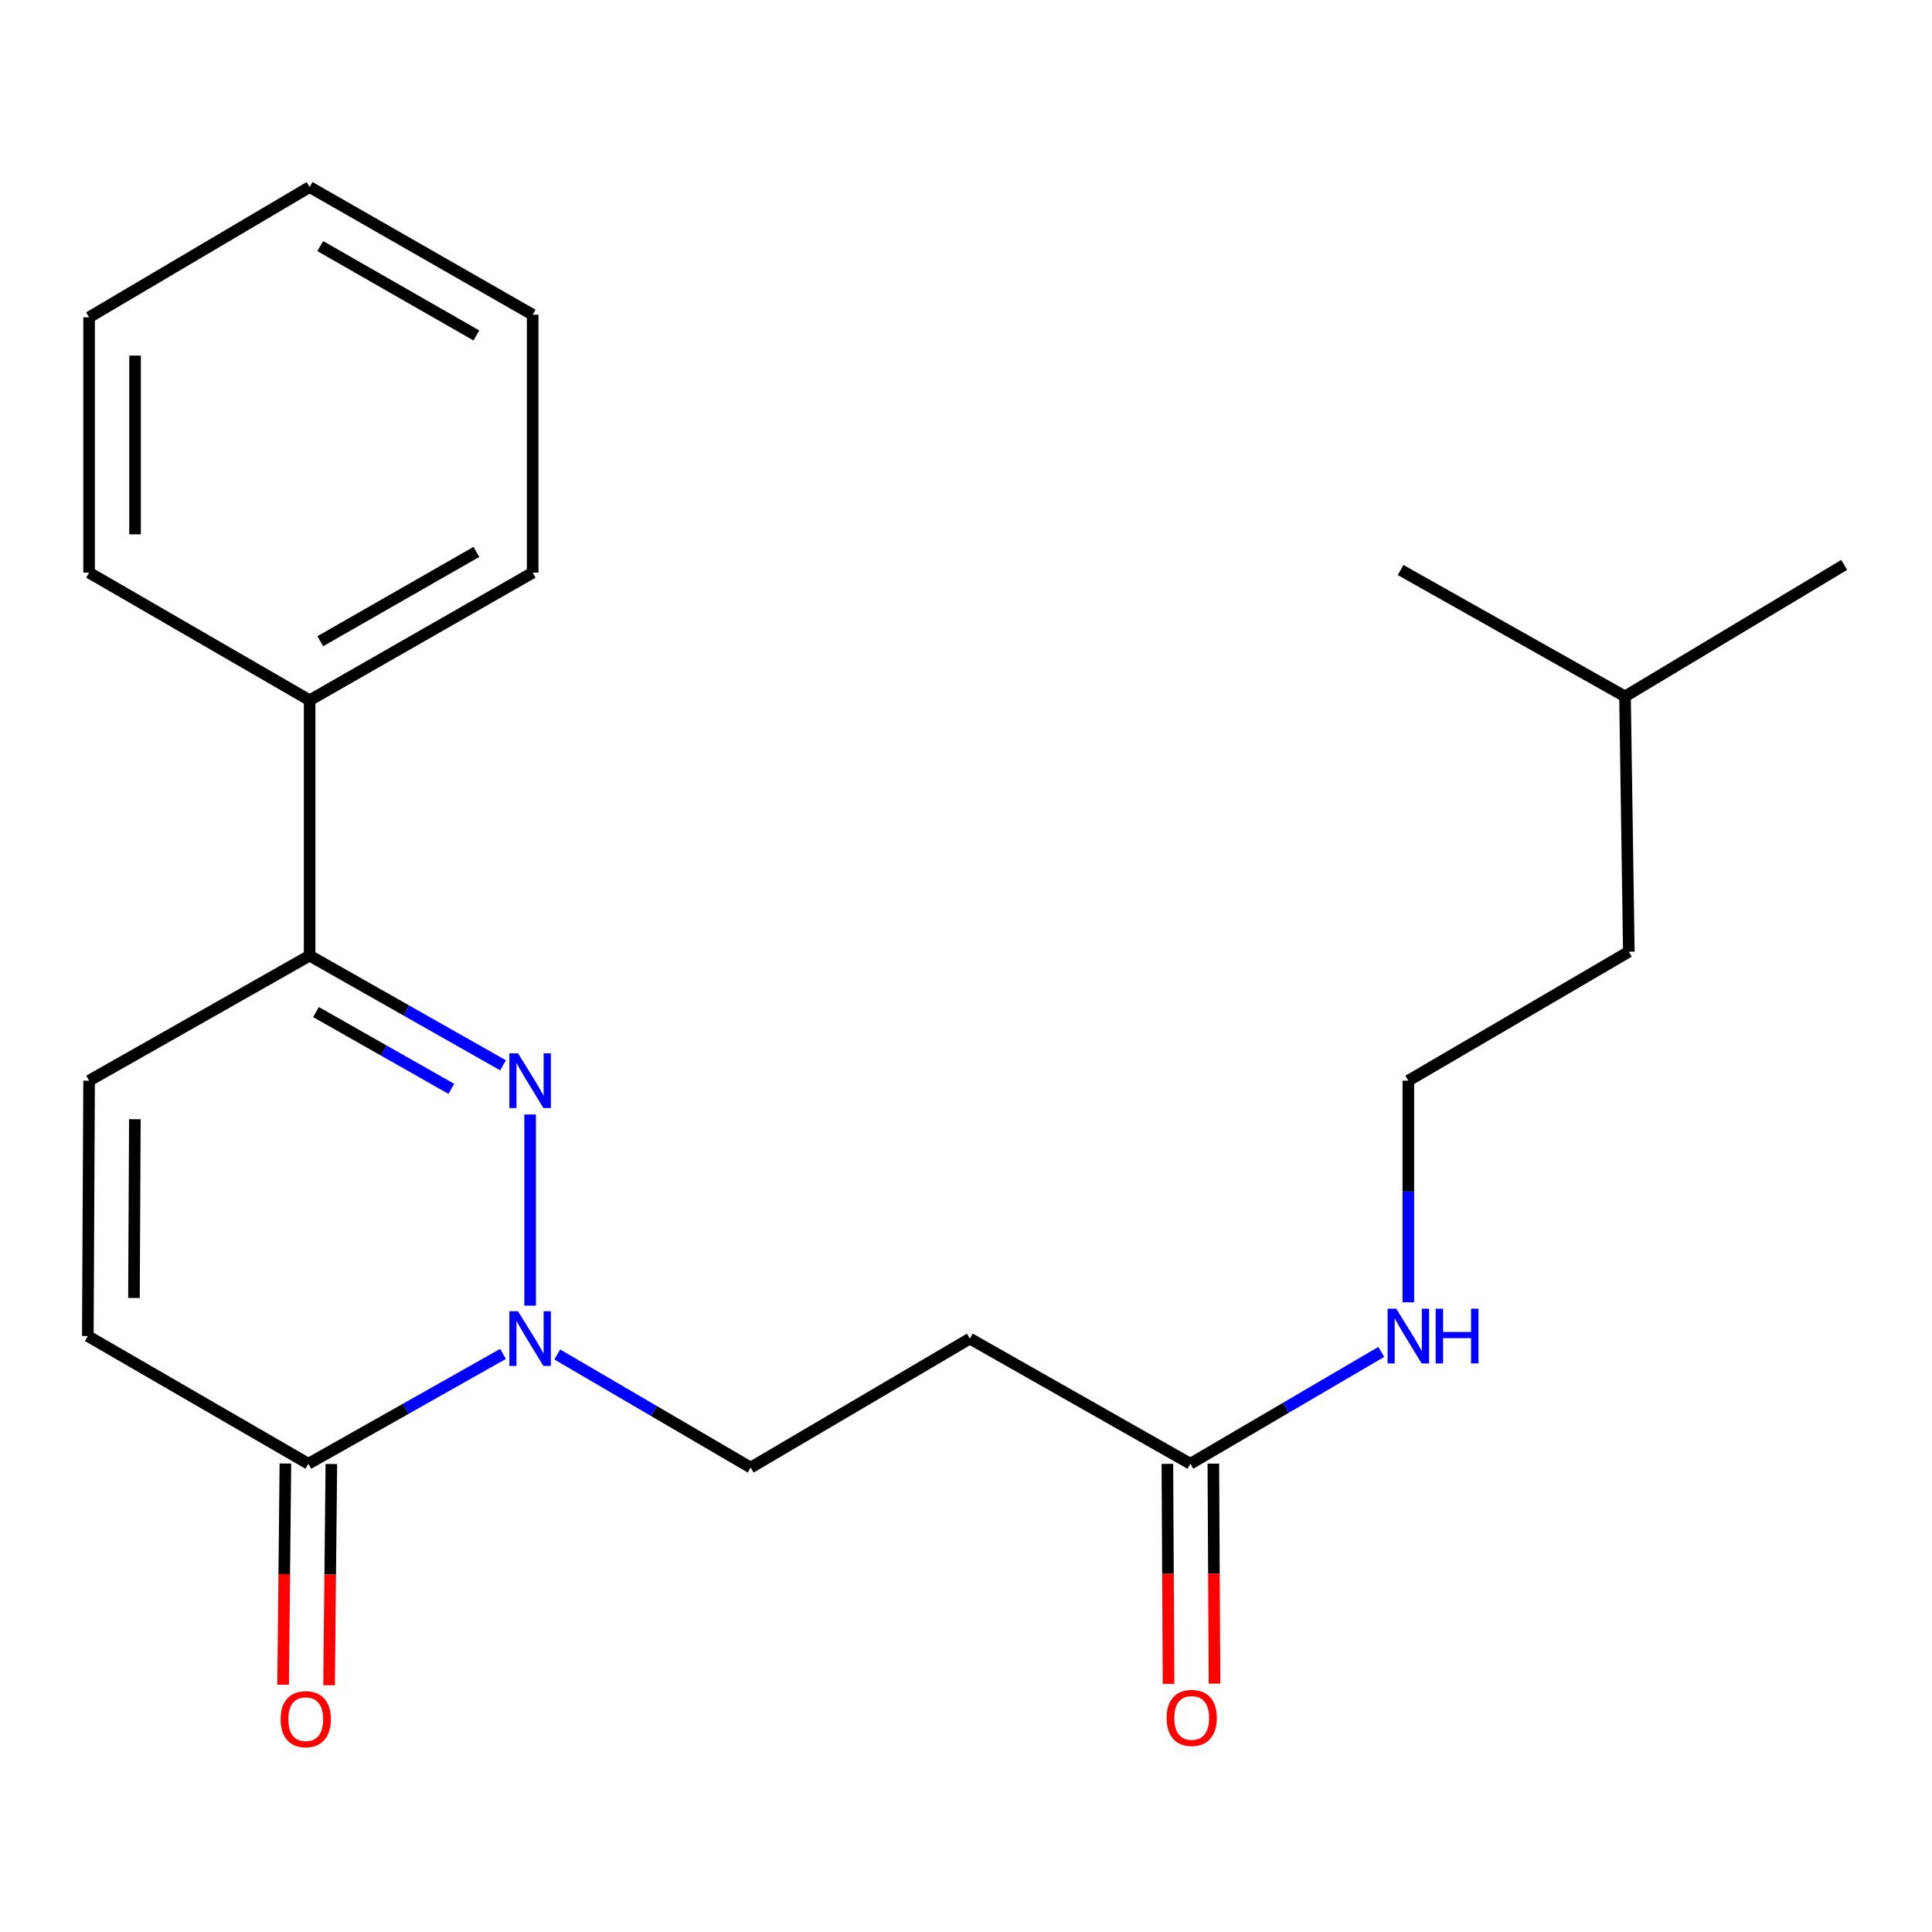 <?xml version='1.0' encoding='iso-8859-1'?>
<svg version='1.1' baseProfile='full'
              xmlns='http://www.w3.org/2000/svg'
                      xmlns:rdkit='http://www.rdkit.org/xml'
                      xmlns:xlink='http://www.w3.org/1999/xlink'
                  xml:space='preserve'
width='1000px' height='1000px' viewBox='0 0 1000 1000'>
<!-- END OF HEADER -->
<rect style='opacity:1.0;fill:#FFFFFF;stroke:none' width='1000' height='1000' x='0' y='0'> </rect>
<path class='bond-0' d='M 274.392,576.855 L 274.392,675.803' style='fill:none;fill-rule:evenodd;stroke:#0000FF;stroke-width:6px;stroke-linecap:butt;stroke-linejoin:miter;stroke-opacity:1' />
<path class='bond-2' d='M 260.372,551.407 L 210.316,523.023' style='fill:none;fill-rule:evenodd;stroke:#0000FF;stroke-width:6px;stroke-linecap:butt;stroke-linejoin:miter;stroke-opacity:1' />
<path class='bond-2' d='M 210.316,523.023 L 160.261,494.639' style='fill:none;fill-rule:evenodd;stroke:#000000;stroke-width:6px;stroke-linecap:butt;stroke-linejoin:miter;stroke-opacity:1' />
<path class='bond-2' d='M 233.622,563.585 L 198.582,543.716' style='fill:none;fill-rule:evenodd;stroke:#0000FF;stroke-width:6px;stroke-linecap:butt;stroke-linejoin:miter;stroke-opacity:1' />
<path class='bond-2' d='M 198.582,543.716 L 163.543,523.847' style='fill:none;fill-rule:evenodd;stroke:#000000;stroke-width:6px;stroke-linecap:butt;stroke-linejoin:miter;stroke-opacity:1' />
<path class='bond-1' d='M 260.358,700.783 L 209.985,729.209' style='fill:none;fill-rule:evenodd;stroke:#0000FF;stroke-width:6px;stroke-linecap:butt;stroke-linejoin:miter;stroke-opacity:1' />
<path class='bond-1' d='M 209.985,729.209 L 159.613,757.634' style='fill:none;fill-rule:evenodd;stroke:#000000;stroke-width:6px;stroke-linecap:butt;stroke-linejoin:miter;stroke-opacity:1' />
<path class='bond-7' d='M 288.439,701.077 L 338.495,730.346' style='fill:none;fill-rule:evenodd;stroke:#0000FF;stroke-width:6px;stroke-linecap:butt;stroke-linejoin:miter;stroke-opacity:1' />
<path class='bond-7' d='M 338.495,730.346 L 388.551,759.616' style='fill:none;fill-rule:evenodd;stroke:#000000;stroke-width:6px;stroke-linecap:butt;stroke-linejoin:miter;stroke-opacity:1' />
<path class='bond-8' d='M 147.719,757.512 L 147.129,814.766' style='fill:none;fill-rule:evenodd;stroke:#000000;stroke-width:6px;stroke-linecap:butt;stroke-linejoin:miter;stroke-opacity:1' />
<path class='bond-8' d='M 147.129,814.766 L 146.54,872.02' style='fill:none;fill-rule:evenodd;stroke:#FF0000;stroke-width:6px;stroke-linecap:butt;stroke-linejoin:miter;stroke-opacity:1' />
<path class='bond-8' d='M 171.507,757.757 L 170.917,815.011' style='fill:none;fill-rule:evenodd;stroke:#000000;stroke-width:6px;stroke-linecap:butt;stroke-linejoin:miter;stroke-opacity:1' />
<path class='bond-8' d='M 170.917,815.011 L 170.327,872.265' style='fill:none;fill-rule:evenodd;stroke:#FF0000;stroke-width:6px;stroke-linecap:butt;stroke-linejoin:miter;stroke-opacity:1' />
<path class='bond-22' d='M 159.613,757.634 L 45.455,691.542' style='fill:none;fill-rule:evenodd;stroke:#000000;stroke-width:6px;stroke-linecap:butt;stroke-linejoin:miter;stroke-opacity:1' />
<path class='bond-4' d='M 160.261,494.639 L 46.115,559.357' style='fill:none;fill-rule:evenodd;stroke:#000000;stroke-width:6px;stroke-linecap:butt;stroke-linejoin:miter;stroke-opacity:1' />
<path class='bond-9' d='M 160.261,494.639 L 160.261,362.454' style='fill:none;fill-rule:evenodd;stroke:#000000;stroke-width:6px;stroke-linecap:butt;stroke-linejoin:miter;stroke-opacity:1' />
<path class='bond-3' d='M 45.455,691.542 L 46.115,559.357' style='fill:none;fill-rule:evenodd;stroke:#000000;stroke-width:6px;stroke-linecap:butt;stroke-linejoin:miter;stroke-opacity:1' />
<path class='bond-3' d='M 69.342,671.833 L 69.804,579.304' style='fill:none;fill-rule:evenodd;stroke:#000000;stroke-width:6px;stroke-linecap:butt;stroke-linejoin:miter;stroke-opacity:1' />
<path class='bond-5' d='M 616.128,757.634 L 502.009,692.863' style='fill:none;fill-rule:evenodd;stroke:#000000;stroke-width:6px;stroke-linecap:butt;stroke-linejoin:miter;stroke-opacity:1' />
<path class='bond-10' d='M 604.233,757.697 L 604.537,814.63' style='fill:none;fill-rule:evenodd;stroke:#000000;stroke-width:6px;stroke-linecap:butt;stroke-linejoin:miter;stroke-opacity:1' />
<path class='bond-10' d='M 604.537,814.63 L 604.84,871.562' style='fill:none;fill-rule:evenodd;stroke:#FF0000;stroke-width:6px;stroke-linecap:butt;stroke-linejoin:miter;stroke-opacity:1' />
<path class='bond-10' d='M 628.022,757.571 L 628.325,814.503' style='fill:none;fill-rule:evenodd;stroke:#000000;stroke-width:6px;stroke-linecap:butt;stroke-linejoin:miter;stroke-opacity:1' />
<path class='bond-10' d='M 628.325,814.503 L 628.628,871.435' style='fill:none;fill-rule:evenodd;stroke:#FF0000;stroke-width:6px;stroke-linecap:butt;stroke-linejoin:miter;stroke-opacity:1' />
<path class='bond-11' d='M 616.128,757.634 L 665.535,728.691' style='fill:none;fill-rule:evenodd;stroke:#000000;stroke-width:6px;stroke-linecap:butt;stroke-linejoin:miter;stroke-opacity:1' />
<path class='bond-11' d='M 665.535,728.691 L 714.942,699.748' style='fill:none;fill-rule:evenodd;stroke:#0000FF;stroke-width:6px;stroke-linecap:butt;stroke-linejoin:miter;stroke-opacity:1' />
<path class='bond-6' d='M 502.009,692.863 L 388.551,759.616' style='fill:none;fill-rule:evenodd;stroke:#000000;stroke-width:6px;stroke-linecap:butt;stroke-linejoin:miter;stroke-opacity:1' />
<path class='bond-13' d='M 160.261,362.454 L 275.714,296.401' style='fill:none;fill-rule:evenodd;stroke:#000000;stroke-width:6px;stroke-linecap:butt;stroke-linejoin:miter;stroke-opacity:1' />
<path class='bond-13' d='M 165.765,331.898 L 246.583,285.661' style='fill:none;fill-rule:evenodd;stroke:#000000;stroke-width:6px;stroke-linecap:butt;stroke-linejoin:miter;stroke-opacity:1' />
<path class='bond-14' d='M 160.261,362.454 L 46.115,296.401' style='fill:none;fill-rule:evenodd;stroke:#000000;stroke-width:6px;stroke-linecap:butt;stroke-linejoin:miter;stroke-opacity:1' />
<path class='bond-12' d='M 728.951,674.077 L 728.951,616.717' style='fill:none;fill-rule:evenodd;stroke:#0000FF;stroke-width:6px;stroke-linecap:butt;stroke-linejoin:miter;stroke-opacity:1' />
<path class='bond-12' d='M 728.951,616.717 L 728.951,559.357' style='fill:none;fill-rule:evenodd;stroke:#000000;stroke-width:6px;stroke-linecap:butt;stroke-linejoin:miter;stroke-opacity:1' />
<path class='bond-15' d='M 728.951,559.357 L 843.083,492.604' style='fill:none;fill-rule:evenodd;stroke:#000000;stroke-width:6px;stroke-linecap:butt;stroke-linejoin:miter;stroke-opacity:1' />
<path class='bond-19' d='M 275.714,296.401 L 275.714,162.908' style='fill:none;fill-rule:evenodd;stroke:#000000;stroke-width:6px;stroke-linecap:butt;stroke-linejoin:miter;stroke-opacity:1' />
<path class='bond-20' d='M 46.115,296.401 L 46.115,164.23' style='fill:none;fill-rule:evenodd;stroke:#000000;stroke-width:6px;stroke-linecap:butt;stroke-linejoin:miter;stroke-opacity:1' />
<path class='bond-20' d='M 69.904,276.576 L 69.904,184.056' style='fill:none;fill-rule:evenodd;stroke:#000000;stroke-width:6px;stroke-linecap:butt;stroke-linejoin:miter;stroke-opacity:1' />
<path class='bond-16' d='M 843.083,492.604 L 841.101,360.472' style='fill:none;fill-rule:evenodd;stroke:#000000;stroke-width:6px;stroke-linecap:butt;stroke-linejoin:miter;stroke-opacity:1' />
<path class='bond-17' d='M 841.101,360.472 L 724.947,295.04' style='fill:none;fill-rule:evenodd;stroke:#000000;stroke-width:6px;stroke-linecap:butt;stroke-linejoin:miter;stroke-opacity:1' />
<path class='bond-18' d='M 841.101,360.472 L 954.545,292.397' style='fill:none;fill-rule:evenodd;stroke:#000000;stroke-width:6px;stroke-linecap:butt;stroke-linejoin:miter;stroke-opacity:1' />
<path class='bond-23' d='M 275.714,162.908 L 160.261,96.816' style='fill:none;fill-rule:evenodd;stroke:#000000;stroke-width:6px;stroke-linecap:butt;stroke-linejoin:miter;stroke-opacity:1' />
<path class='bond-23' d='M 246.578,173.639 L 165.76,127.375' style='fill:none;fill-rule:evenodd;stroke:#000000;stroke-width:6px;stroke-linecap:butt;stroke-linejoin:miter;stroke-opacity:1' />
<path class='bond-21' d='M 46.115,164.23 L 160.261,96.816' style='fill:none;fill-rule:evenodd;stroke:#000000;stroke-width:6px;stroke-linecap:butt;stroke-linejoin:miter;stroke-opacity:1' />
<path  class='atom-0' d='M 268.132 545.197
L 277.412 560.197
Q 278.332 561.677, 279.812 564.357
Q 281.292 567.037, 281.372 567.197
L 281.372 545.197
L 285.132 545.197
L 285.132 573.517
L 281.252 573.517
L 271.292 557.117
Q 270.132 555.197, 268.892 552.997
Q 267.692 550.797, 267.332 550.117
L 267.332 573.517
L 263.652 573.517
L 263.652 545.197
L 268.132 545.197
' fill='#0000FF'/>
<path  class='atom-1' d='M 268.132 678.703
L 277.412 693.703
Q 278.332 695.183, 279.812 697.863
Q 281.292 700.543, 281.372 700.703
L 281.372 678.703
L 285.132 678.703
L 285.132 707.023
L 281.252 707.023
L 271.292 690.623
Q 270.132 688.703, 268.892 686.503
Q 267.692 684.303, 267.332 683.623
L 267.332 707.023
L 263.652 707.023
L 263.652 678.703
L 268.132 678.703
' fill='#0000FF'/>
<path  class='atom-9' d='M 145.252 889.846
Q 145.252 883.046, 148.612 879.246
Q 151.972 875.446, 158.252 875.446
Q 164.532 875.446, 167.892 879.246
Q 171.252 883.046, 171.252 889.846
Q 171.252 896.726, 167.852 900.646
Q 164.452 904.526, 158.252 904.526
Q 152.012 904.526, 148.612 900.646
Q 145.252 896.766, 145.252 889.846
M 158.252 901.326
Q 162.572 901.326, 164.892 898.446
Q 167.252 895.526, 167.252 889.846
Q 167.252 884.286, 164.892 881.486
Q 162.572 878.646, 158.252 878.646
Q 153.932 878.646, 151.572 881.446
Q 149.252 884.246, 149.252 889.846
Q 149.252 895.566, 151.572 898.446
Q 153.932 901.326, 158.252 901.326
' fill='#FF0000'/>
<path  class='atom-11' d='M 603.828 889.185
Q 603.828 882.385, 607.188 878.585
Q 610.548 874.785, 616.828 874.785
Q 623.108 874.785, 626.468 878.585
Q 629.828 882.385, 629.828 889.185
Q 629.828 896.065, 626.428 899.985
Q 623.028 903.865, 616.828 903.865
Q 610.588 903.865, 607.188 899.985
Q 603.828 896.105, 603.828 889.185
M 616.828 900.665
Q 621.148 900.665, 623.468 897.785
Q 625.828 894.865, 625.828 889.185
Q 625.828 883.625, 623.468 880.825
Q 621.148 877.985, 616.828 877.985
Q 612.508 877.985, 610.148 880.785
Q 607.828 883.585, 607.828 889.185
Q 607.828 894.905, 610.148 897.785
Q 612.508 900.665, 616.828 900.665
' fill='#FF0000'/>
<path  class='atom-12' d='M 722.691 677.382
L 731.971 692.382
Q 732.891 693.862, 734.371 696.542
Q 735.851 699.222, 735.931 699.382
L 735.931 677.382
L 739.691 677.382
L 739.691 705.702
L 735.811 705.702
L 725.851 689.302
Q 724.691 687.382, 723.451 685.182
Q 722.251 682.982, 721.891 682.302
L 721.891 705.702
L 718.211 705.702
L 718.211 677.382
L 722.691 677.382
' fill='#0000FF'/>
<path  class='atom-12' d='M 743.091 677.382
L 746.931 677.382
L 746.931 689.422
L 761.411 689.422
L 761.411 677.382
L 765.251 677.382
L 765.251 705.702
L 761.411 705.702
L 761.411 692.622
L 746.931 692.622
L 746.931 705.702
L 743.091 705.702
L 743.091 677.382
' fill='#0000FF'/>
</svg>
